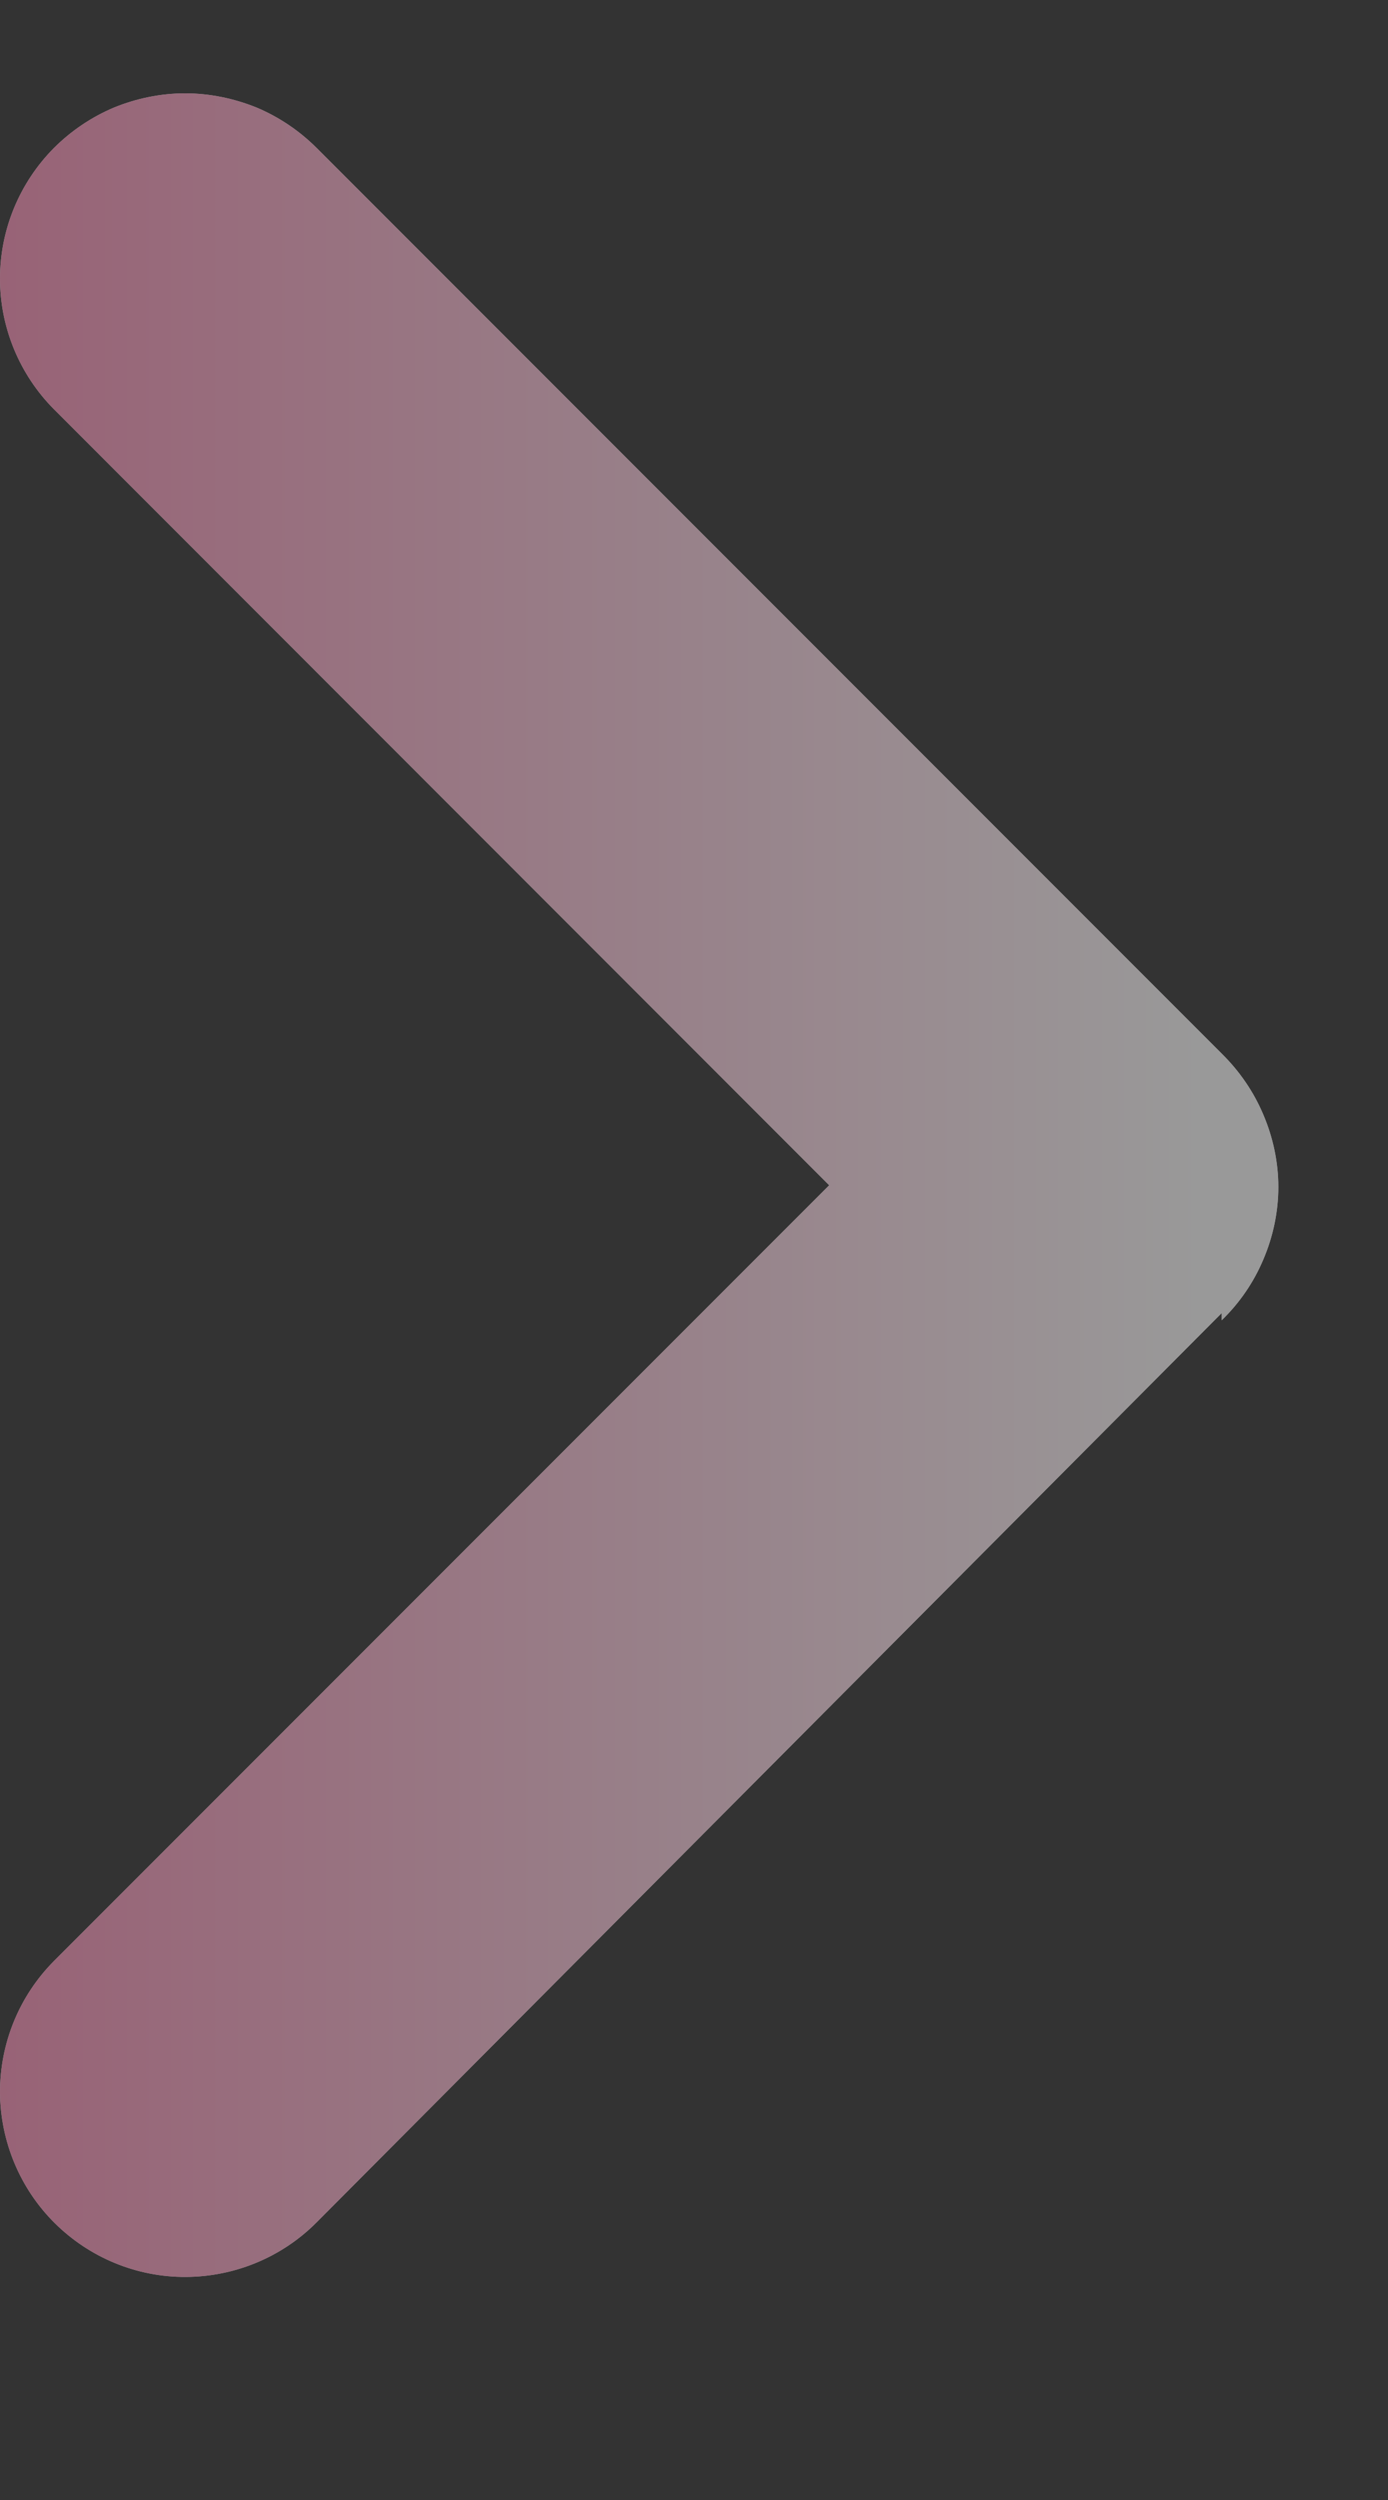 <svg width="5" height="9" viewBox="0 0 5 9" fill="none" xmlns="http://www.w3.org/2000/svg">
<rect x="0" y="0" width="5" height="9" fill="#333333" stroke="none"/>
<g opacity="0.5">
<path d="M4.401 4.727L1.141 8C1.016 8.126 0.846 8.196 0.67 8.197C0.493 8.198 0.323 8.128 0.197 8.003C0.072 7.879 0.001 7.709 0 7.532C-0 7.355 0.069 7.186 0.194 7.06L2.987 4.267L0.194 1.473C0.07 1.348 0 1.179 0 1.003C0 0.827 0.07 0.658 0.194 0.533C0.256 0.471 0.33 0.421 0.411 0.387C0.492 0.354 0.579 0.336 0.667 0.336C0.755 0.336 0.842 0.354 0.924 0.387C1.005 0.421 1.079 0.471 1.141 0.533L4.401 3.793C4.465 3.856 4.516 3.93 4.551 4.013C4.586 4.095 4.605 4.184 4.605 4.273C4.605 4.363 4.586 4.452 4.551 4.534C4.516 4.617 4.465 4.691 4.401 4.753V4.727Z" fill="white"/>
<path d="M4.401 4.727L1.141 8C1.016 8.126 0.846 8.196 0.67 8.197C0.493 8.198 0.323 8.128 0.197 8.003C0.072 7.879 0.001 7.709 0 7.532C-0 7.355 0.069 7.186 0.194 7.06L2.987 4.267L0.194 1.473C0.07 1.348 0 1.179 0 1.003C0 0.827 0.07 0.658 0.194 0.533C0.256 0.471 0.33 0.421 0.411 0.387C0.492 0.354 0.579 0.336 0.667 0.336C0.755 0.336 0.842 0.354 0.924 0.387C1.005 0.421 1.079 0.471 1.141 0.533L4.401 3.793C4.465 3.856 4.516 3.93 4.551 4.013C4.586 4.095 4.605 4.184 4.605 4.273C4.605 4.363 4.586 4.452 4.551 4.534C4.516 4.617 4.465 4.691 4.401 4.753V4.727Z" fill="url(#paint0_linear_1197_47554)"/>
</g>
<defs>
<linearGradient id="paint0_linear_1197_47554" x1="-4.191" y1="4" x2="4.309" y2="4" gradientUnits="userSpaceOnUse">
<stop stop-color="#FC2A77"/>
<stop offset="1" stop-color="white"/>
</linearGradient>
</defs>
</svg>

